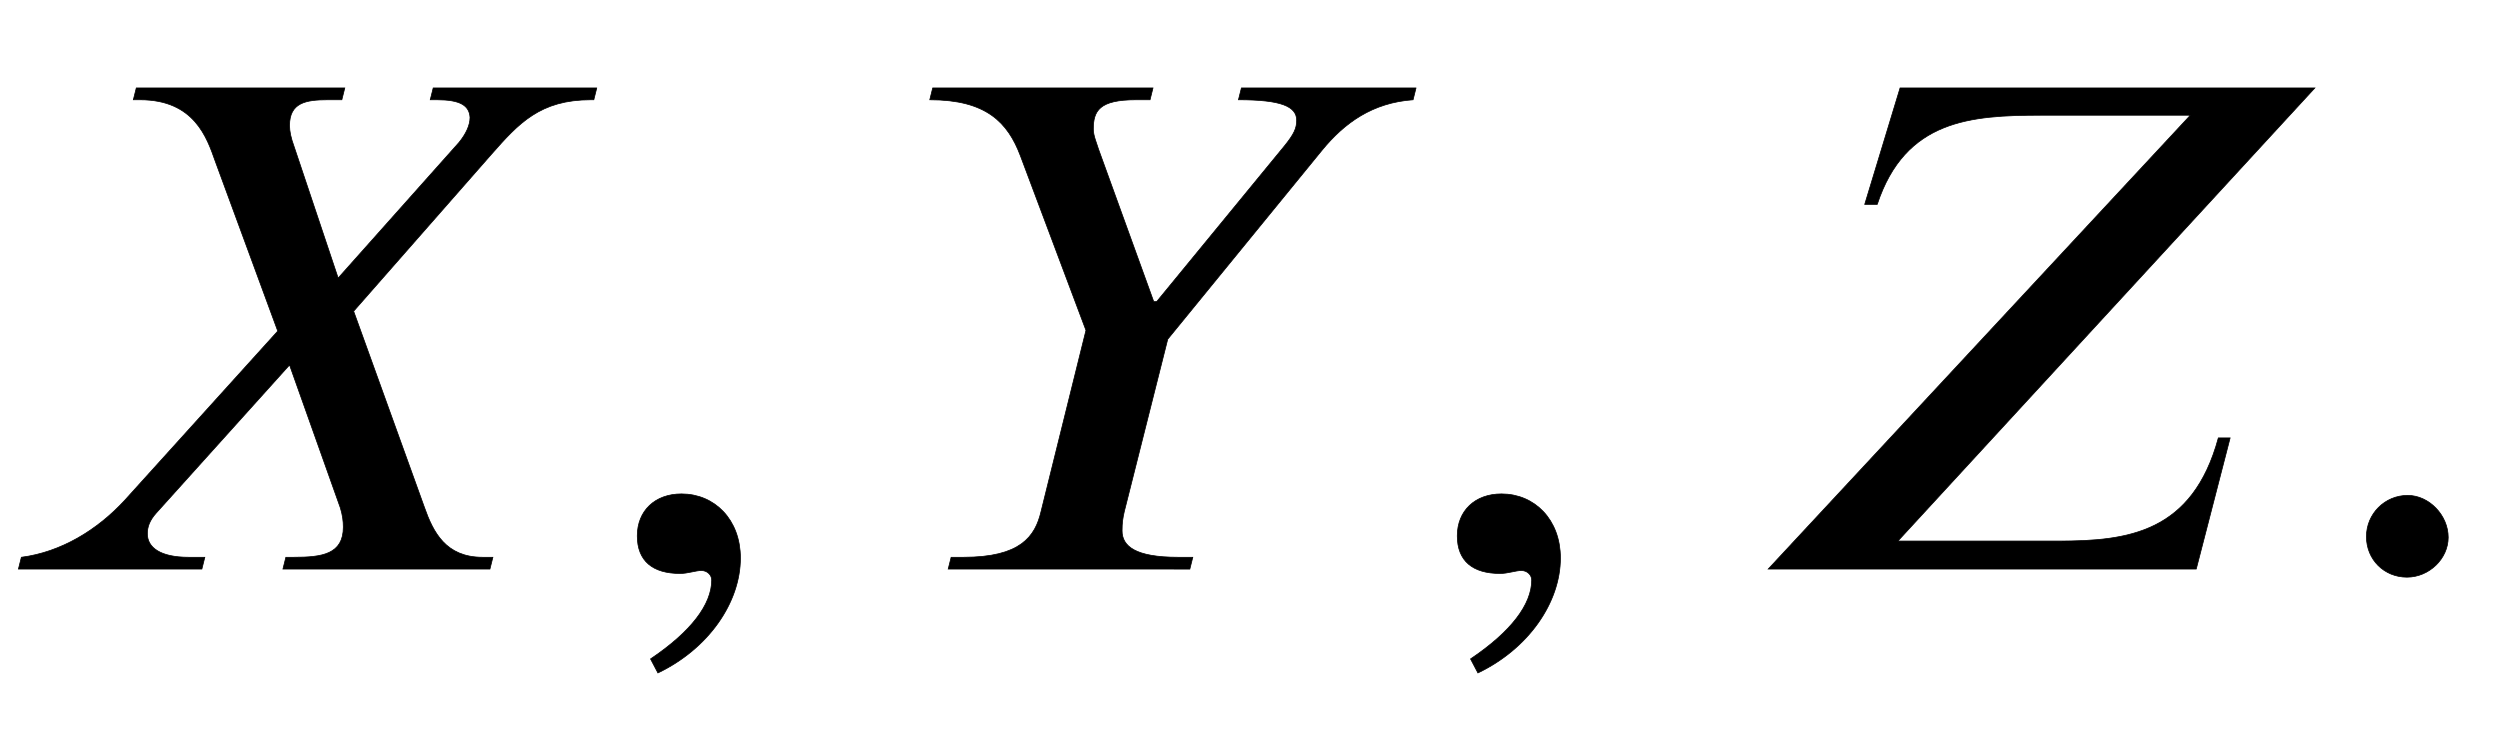 <svg xmlns="http://www.w3.org/2000/svg" xmlns:xlink="http://www.w3.org/1999/xlink" data-style="vertical-align:-.555ex" width="7.881ex" height="2.349ex" aria-labelledby="MathJax-SVG-1-Title" viewBox="0 -772.4 3393.3 1011.4"><defs aria-hidden="true"><path id="a" stroke-width="1" d="M810 653l-4-16h-4c-69 0-98-32-135-74L480 350l96-266c12-34 29-68 79-68h14l-4-16H384l4 16h11c38 0 67 4 67 41 0 8-1 16-4 26l-69 194L212 76c-9-10-12-19-12-28 0-19 18-32 56-32h22l-4-16H25l4 16c54 7 103 37 140 77l208 230-85 231c-11 31-28 83-102 83h-9l4 16h283l-4-16h-19c-30 0-52-4-52-35 0-8 2-17 6-28l60-179 164 184c9 11 15 23 15 34-1 16-13 24-45 24h-9l4 16h222z"/><path id="b" stroke-width="1" d="M83-141l-10 19c55 37 83 74 83 107 0 7-6 13-14 13s-18-4-29-4C76-6 55 11 55 45s24 57 60 57c45 0 80-35 80-87 0-60-43-123-112-156z"/><path id="c" stroke-width="1" d="M695 653l-4-16c-55-4-93-31-124-69L358 312 299 78c-2-9-3-15-3-26 0-21 18-36 76-36h20l-4-16H60l4 16h17c77 0 97 28 105 62l61 246-89 237c-17 45-46 76-123 76l4 16h299l-4-16h-19c-50 0-58-15-58-40 0-9 5-20 7-27l75-207h4l174 212c12 15 16 23 16 34 0 19-21 28-79 28l4 16h237z"/><path id="d" stroke-width="1" d="M802 653L236 38h218c94 0 182 11 217 140h16L641 0H60l573 616H431c-96 0-185-6-223-121h-17l48 158h563z"/><path id="e" stroke-width="1" d="M181 43c0-29-26-54-56-54-31 0-55 24-55 55s25 56 56 56c29 0 55-27 55-57z"/></defs><g fill="currentColor" stroke="currentColor" stroke-width="0" aria-hidden="true" transform="scale(1 -1)"><use xlink:href="#a"/><use x="810" xlink:href="#b"/><use x="1227" xlink:href="#c"/><use x="1923" xlink:href="#b"/><use x="2340" xlink:href="#d"/><use x="3142" xlink:href="#e"/></g></svg>